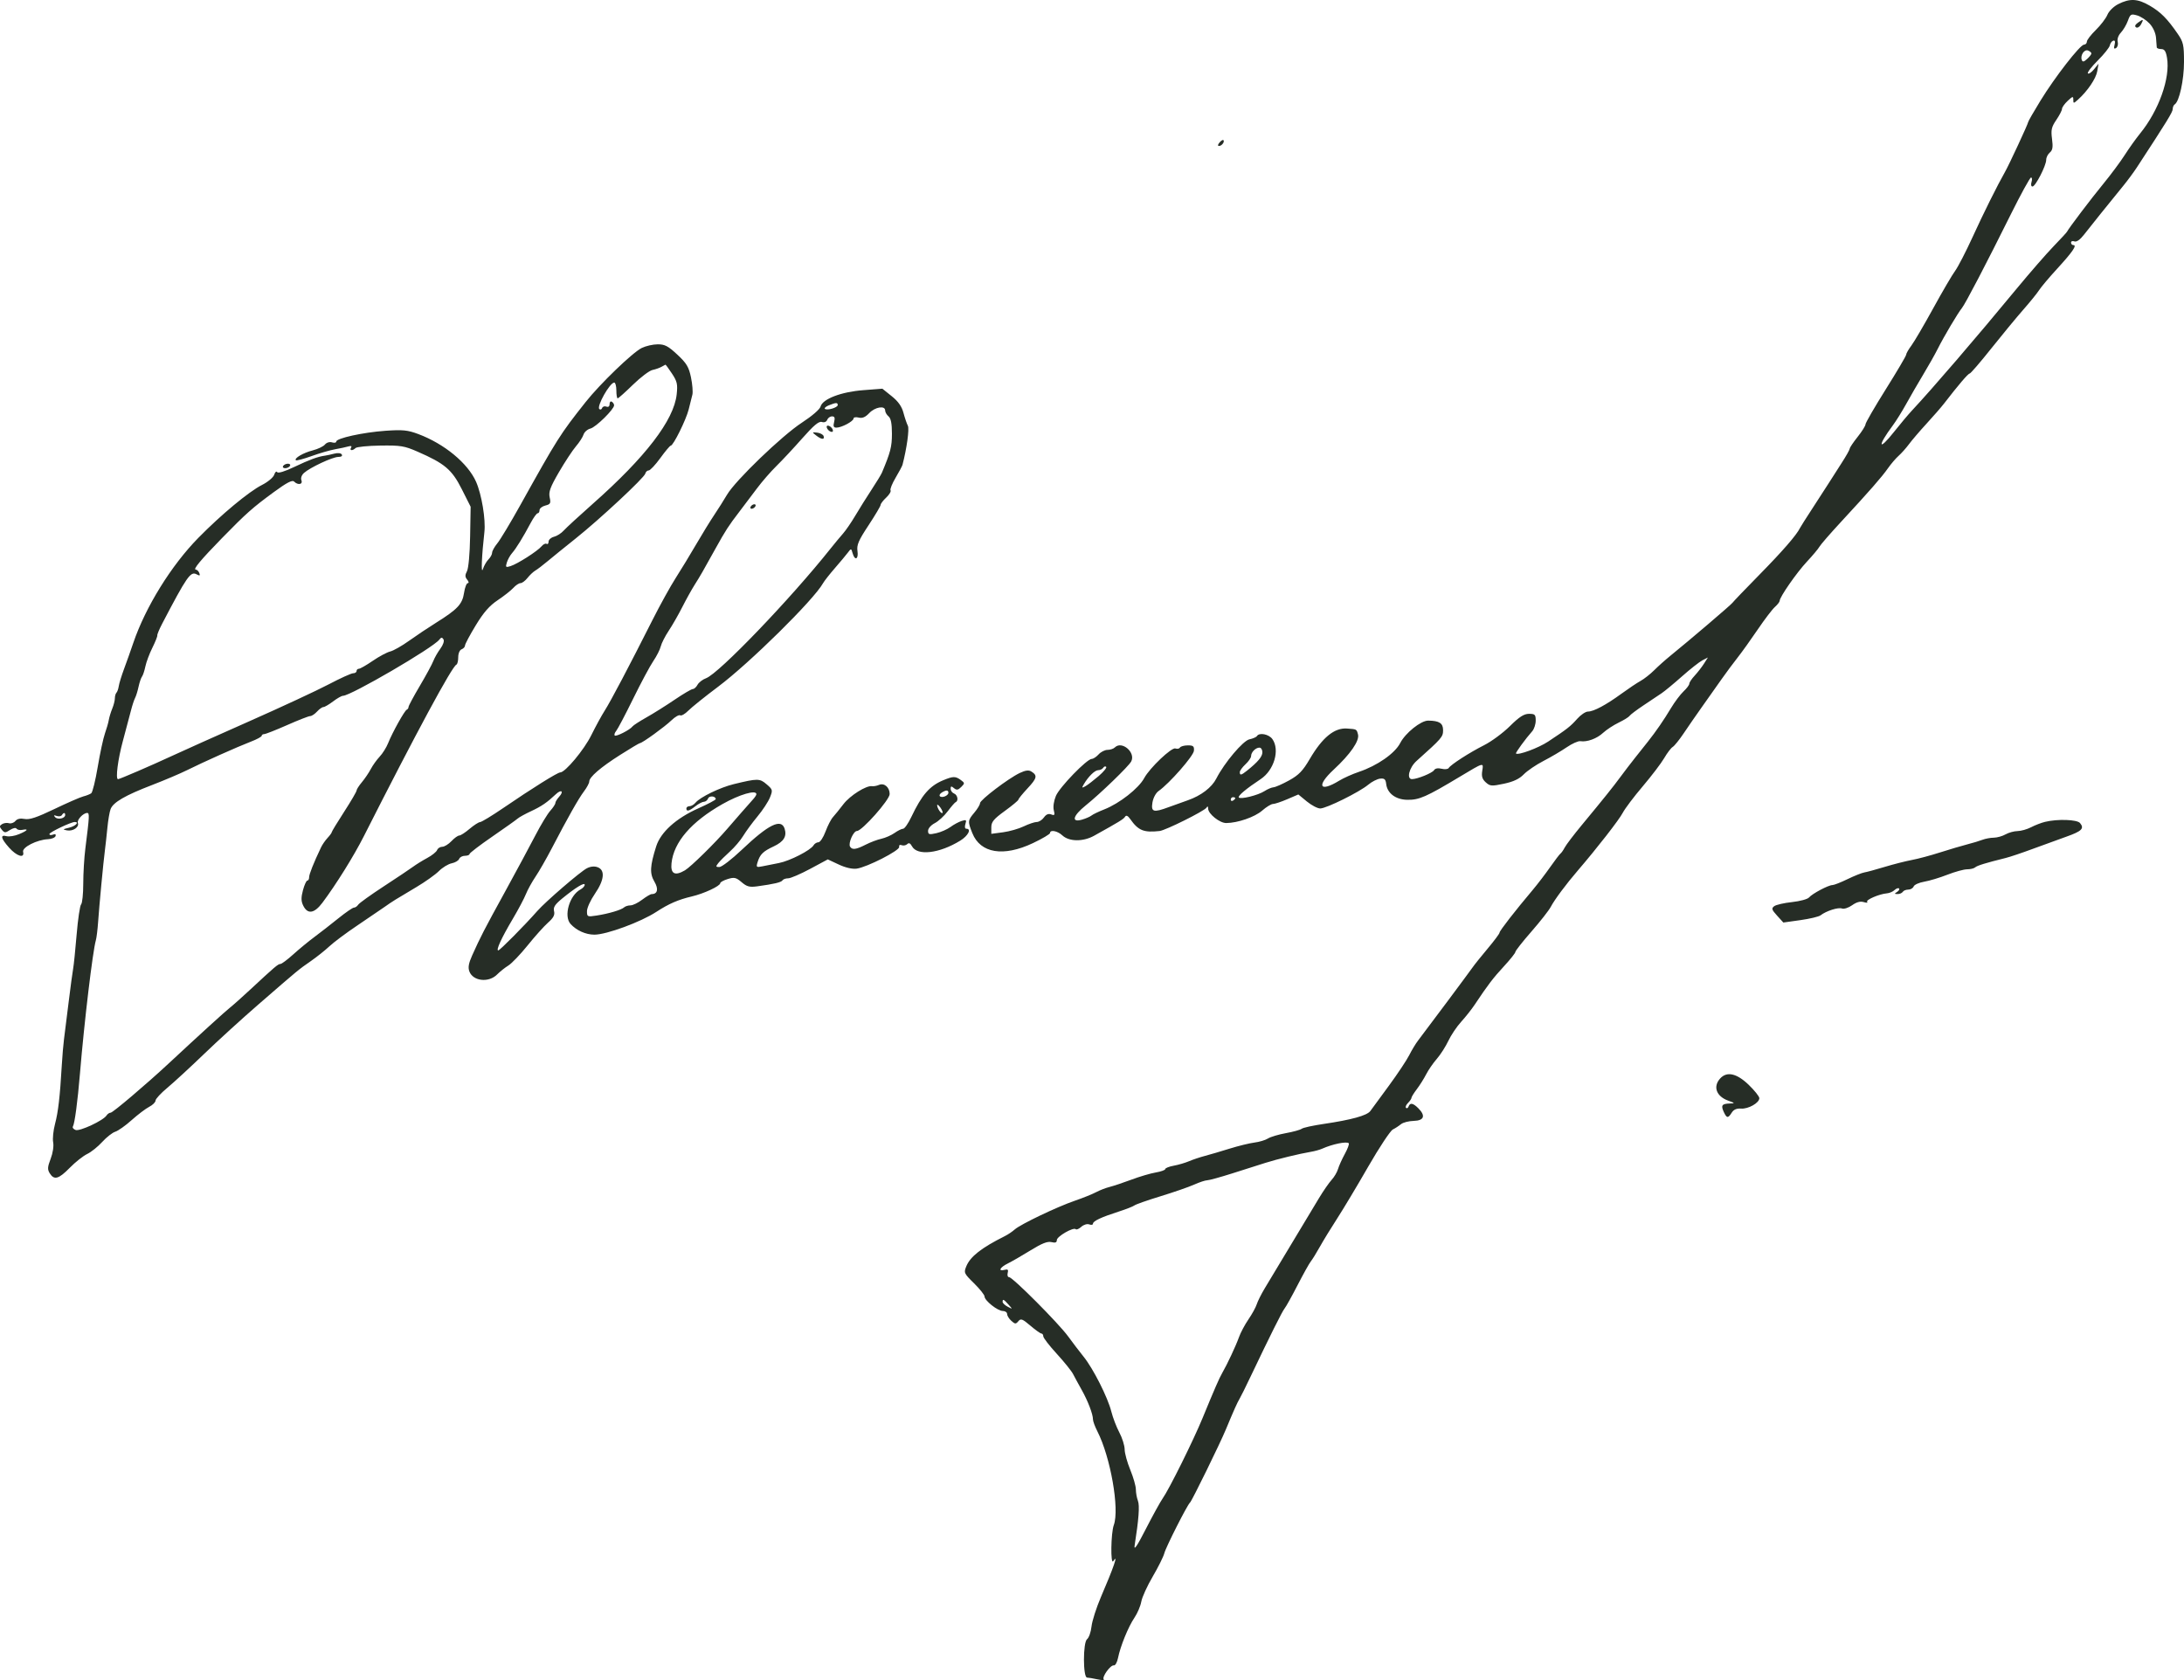 <?xml version="1.0" encoding="UTF-8"?> <svg xmlns="http://www.w3.org/2000/svg" width="117" height="90" viewBox="0 0 117 90" fill="none"> <path fill-rule="evenodd" clip-rule="evenodd" d="M113.478 0.22C113.231 0.344 112.979 0.593 112.896 0.793C112.815 0.987 112.535 1.354 112.273 1.609C112.011 1.865 111.797 2.144 111.797 2.23C111.797 2.316 111.729 2.389 111.645 2.391C111.431 2.397 110.089 4.123 109.309 5.395C108.947 5.985 108.65 6.502 108.65 6.544C108.65 6.629 107.627 8.83 107.412 9.207C107.001 9.93 106.254 11.429 105.675 12.698C105.313 13.489 104.892 14.304 104.74 14.509C104.587 14.713 104.06 15.614 103.568 16.51C103.076 17.407 102.548 18.308 102.395 18.513C102.241 18.719 102.116 18.938 102.116 19C102.116 19.063 101.626 19.895 101.027 20.849C100.428 21.804 99.938 22.65 99.938 22.73C99.938 22.809 99.747 23.113 99.515 23.404C99.283 23.696 99.092 23.979 99.092 24.035C99.091 24.09 98.892 24.443 98.648 24.819C98.406 25.196 98.087 25.694 97.94 25.926C97.794 26.158 97.407 26.756 97.081 27.254C96.755 27.752 96.462 28.216 96.428 28.285C96.249 28.656 95.501 29.518 94.269 30.772C93.51 31.544 92.855 32.227 92.813 32.289C92.742 32.395 90.508 34.3 89.476 35.136C89.213 35.349 88.828 35.693 88.62 35.901C88.412 36.109 88.083 36.368 87.888 36.476C87.693 36.584 87.234 36.891 86.868 37.158C86.033 37.766 85.374 38.118 85.07 38.118C84.942 38.118 84.68 38.295 84.489 38.511C84.129 38.916 83.962 39.047 82.936 39.726C82.417 40.07 81.324 40.474 81.213 40.364C81.177 40.328 81.741 39.554 82.081 39.175C82.185 39.058 82.27 38.8 82.27 38.601C82.27 38.28 82.229 38.239 81.912 38.239C81.641 38.239 81.393 38.398 80.887 38.899C80.52 39.263 79.898 39.722 79.504 39.92C78.725 40.313 77.72 40.96 77.607 41.143C77.568 41.206 77.397 41.223 77.228 41.181C77.034 41.132 76.884 41.161 76.824 41.258C76.729 41.411 75.935 41.734 75.645 41.738C75.335 41.742 75.49 41.119 75.887 40.763C77.252 39.54 77.308 39.475 77.308 39.112C77.308 38.739 77.101 38.607 76.51 38.603C76.118 38.6 75.286 39.268 75.012 39.803C74.728 40.358 73.787 41.015 72.801 41.347C72.451 41.465 71.975 41.678 71.742 41.821C70.688 42.466 70.505 42.103 71.445 41.231C72.343 40.399 72.838 39.682 72.75 39.343C72.675 39.059 72.685 39.064 72.165 39.027C71.485 38.978 70.844 39.502 70.165 40.66C69.792 41.298 69.578 41.519 69.058 41.806C68.704 42.001 68.329 42.167 68.225 42.174C68.121 42.181 67.903 42.274 67.741 42.379C67.395 42.604 66.439 42.839 66.364 42.717C66.31 42.629 66.766 42.247 67.535 41.738C68.255 41.261 68.574 40.175 68.165 39.594C67.979 39.328 67.461 39.226 67.335 39.431C67.299 39.488 67.119 39.567 66.934 39.605C66.594 39.675 65.59 40.864 65.162 41.703C64.917 42.185 64.343 42.623 63.634 42.87C63.335 42.974 62.872 43.141 62.606 43.239C61.794 43.541 61.655 43.501 61.738 42.992C61.779 42.739 61.92 42.477 62.072 42.371C62.645 41.97 63.938 40.497 63.96 40.218C63.979 39.975 63.928 39.929 63.634 39.929C63.443 39.929 63.253 39.981 63.214 40.044C63.175 40.108 63.065 40.13 62.97 40.094C62.77 40.017 61.591 41.137 61.297 41.682C61.001 42.233 59.969 43.042 59.157 43.359C58.857 43.476 58.55 43.624 58.473 43.687C58.396 43.75 58.165 43.85 57.959 43.909C57.375 44.076 57.474 43.7 58.159 43.149C58.946 42.516 60.458 41.056 60.599 40.793C60.856 40.313 60.102 39.663 59.724 40.039C59.652 40.111 59.476 40.17 59.333 40.17C59.19 40.17 58.975 40.279 58.854 40.412C58.734 40.545 58.569 40.653 58.489 40.653C58.229 40.653 56.764 42.165 56.566 42.636C56.455 42.903 56.408 43.221 56.453 43.402C56.519 43.664 56.498 43.698 56.314 43.628C56.168 43.572 56.042 43.625 55.926 43.789C55.832 43.923 55.659 44.033 55.542 44.033C55.426 44.033 55.111 44.139 54.843 44.268C54.575 44.397 54.075 44.54 53.731 44.585L53.106 44.668V44.318C53.106 44.028 53.233 43.875 53.832 43.44C54.232 43.15 54.559 42.877 54.559 42.834C54.559 42.79 54.779 42.52 55.047 42.232C55.555 41.69 55.589 41.541 55.254 41.331C55.109 41.24 54.939 41.262 54.626 41.41C54.018 41.7 52.501 42.852 52.501 43.025C52.501 43.105 52.365 43.331 52.199 43.529C51.842 43.951 51.837 44.002 52.09 44.632C52.522 45.71 53.756 45.913 55.332 45.167C55.839 44.927 56.253 44.682 56.253 44.623C56.253 44.432 56.654 44.51 56.911 44.751C57.273 45.09 58.022 45.099 58.612 44.77C59.982 44.009 60.191 43.88 60.272 43.751C60.332 43.655 60.42 43.695 60.548 43.877C60.983 44.493 61.271 44.611 62.12 44.517C62.438 44.483 64.515 43.449 64.63 43.269C64.691 43.173 64.72 43.188 64.722 43.317C64.724 43.598 65.346 44.094 65.691 44.09C66.312 44.084 67.217 43.77 67.614 43.425C67.839 43.228 68.101 43.068 68.196 43.068C68.291 43.068 68.636 42.953 68.962 42.813L69.554 42.559L70.01 42.934C70.261 43.14 70.583 43.309 70.727 43.309C71.054 43.309 72.831 42.429 73.3 42.035C73.493 41.874 73.779 41.728 73.936 41.711C74.165 41.686 74.23 41.743 74.26 41.996C74.317 42.494 74.767 42.833 75.384 42.845C76.026 42.857 76.399 42.693 78.216 41.602C79.506 40.828 79.481 40.834 79.407 41.288C79.359 41.587 79.404 41.737 79.594 41.909C79.825 42.117 79.906 42.123 80.569 41.983C81.078 41.875 81.393 41.726 81.63 41.482C81.816 41.291 82.29 40.968 82.685 40.764C83.08 40.56 83.639 40.231 83.928 40.033C84.216 39.835 84.547 39.687 84.662 39.705C85.025 39.76 85.546 39.568 85.881 39.257C86.058 39.093 86.434 38.846 86.716 38.709C86.999 38.572 87.261 38.409 87.299 38.348C87.337 38.286 87.673 38.033 88.045 37.785C88.416 37.537 88.855 37.244 89.018 37.134C89.182 37.024 89.673 36.618 90.109 36.231C90.545 35.844 91.035 35.459 91.198 35.374L91.495 35.221L91.284 35.553C91.167 35.736 90.943 36.024 90.786 36.194C90.628 36.363 90.499 36.557 90.499 36.625C90.499 36.693 90.359 36.879 90.189 37.038C90.019 37.198 89.716 37.601 89.516 37.934C89.128 38.581 88.719 39.175 88.285 39.723C88.138 39.908 87.827 40.3 87.594 40.593C87.361 40.887 87.007 41.349 86.808 41.62C86.41 42.161 85.931 42.758 84.746 44.189C84.318 44.706 83.904 45.249 83.827 45.396C83.749 45.543 83.647 45.69 83.599 45.723C83.551 45.757 83.3 46.085 83.042 46.454C82.784 46.822 82.369 47.365 82.12 47.661C81.165 48.793 80.334 49.862 80.334 49.957C80.334 50.012 80.048 50.397 79.698 50.813C79.349 51.228 78.981 51.687 78.882 51.832C78.712 52.078 76.474 55.08 75.966 55.743C75.839 55.909 75.626 56.262 75.493 56.527C75.359 56.793 74.871 57.526 74.408 58.157C73.945 58.788 73.496 59.4 73.41 59.517C73.234 59.759 72.394 59.99 70.895 60.211C70.329 60.294 69.806 60.409 69.732 60.468C69.658 60.526 69.276 60.631 68.885 60.702C68.493 60.773 68.061 60.902 67.926 60.989C67.79 61.075 67.464 61.173 67.2 61.206C66.936 61.24 66.339 61.386 65.873 61.531C65.407 61.677 64.808 61.853 64.542 61.923C64.276 61.994 63.894 62.121 63.695 62.207C63.495 62.292 63.128 62.4 62.878 62.446C62.628 62.492 62.424 62.573 62.424 62.626C62.424 62.679 62.197 62.761 61.919 62.808C61.64 62.855 61.055 63.027 60.618 63.191C60.18 63.355 59.653 63.531 59.445 63.583C59.238 63.635 58.911 63.761 58.719 63.864C58.527 63.967 58.016 64.173 57.584 64.321C56.624 64.65 54.666 65.586 54.359 65.863C54.236 65.974 53.999 66.134 53.832 66.217C52.571 66.849 51.986 67.307 51.768 67.831C51.624 68.178 51.641 68.215 52.181 68.746C52.49 69.05 52.743 69.368 52.743 69.451C52.743 69.67 53.446 70.228 53.721 70.228C53.849 70.228 53.953 70.302 53.953 70.391C53.953 70.48 54.054 70.644 54.178 70.756C54.377 70.936 54.42 70.938 54.554 70.777C54.686 70.618 54.77 70.649 55.199 71.015C55.469 71.246 55.736 71.436 55.79 71.436C55.845 71.436 55.89 71.504 55.891 71.587C55.892 71.67 56.217 72.091 56.613 72.522C57.009 72.954 57.402 73.442 57.487 73.609C57.572 73.775 57.779 74.155 57.947 74.454C58.28 75.046 58.552 75.757 58.552 76.036C58.552 76.133 58.657 76.419 58.786 76.671C59.493 78.054 59.982 80.842 59.668 81.697C59.511 82.124 59.486 83.863 59.64 83.628C59.929 83.186 59.659 83.972 58.975 85.559C58.733 86.124 58.507 86.83 58.474 87.129C58.442 87.427 58.334 87.734 58.235 87.811C58.013 87.982 58.014 89.864 58.236 89.867C58.31 89.868 58.561 89.91 58.794 89.961C59.027 90.012 59.178 90.013 59.13 89.963C59.015 89.843 59.494 89.177 59.67 89.213C59.746 89.229 59.846 89.051 59.893 88.819C60.021 88.183 60.444 87.146 60.774 86.658C60.935 86.419 61.1 86.032 61.141 85.797C61.182 85.563 61.457 84.959 61.753 84.455C62.048 83.951 62.328 83.389 62.374 83.207C62.457 82.879 63.609 80.606 63.752 80.489C63.849 80.41 65.354 77.34 65.675 76.566C66.091 75.564 66.286 75.127 66.403 74.936C66.464 74.837 66.734 74.294 67.002 73.729C68.04 71.549 68.692 70.243 68.821 70.088C68.895 69.999 69.207 69.438 69.515 68.84C69.823 68.243 70.141 67.672 70.222 67.573C70.303 67.473 70.522 67.12 70.707 66.788C70.892 66.456 71.31 65.774 71.635 65.272C71.961 64.769 72.709 63.52 73.298 62.495C73.888 61.47 74.481 60.575 74.616 60.506C74.752 60.437 74.95 60.308 75.058 60.219C75.165 60.13 75.47 60.052 75.736 60.045C76.294 60.03 76.386 59.771 75.977 59.364C75.699 59.087 75.537 59.058 75.459 59.274C75.43 59.357 75.368 59.39 75.323 59.348C75.277 59.306 75.324 59.188 75.427 59.085C75.53 58.983 75.614 58.859 75.614 58.811C75.614 58.763 75.742 58.555 75.899 58.349C76.055 58.144 76.281 57.786 76.4 57.553C76.519 57.321 76.775 56.948 76.97 56.725C77.165 56.502 77.444 56.067 77.589 55.76C77.734 55.452 78.044 54.991 78.277 54.736C78.51 54.481 78.836 54.068 79.003 53.818C79.702 52.767 79.99 52.389 80.57 51.762C80.906 51.398 81.181 51.053 81.181 50.994C81.181 50.935 81.567 50.444 82.039 49.904C82.511 49.364 82.978 48.769 83.076 48.581C83.275 48.2 83.899 47.361 84.529 46.629C85.562 45.427 86.74 43.914 86.934 43.54C87.051 43.315 87.533 42.676 88.006 42.12C88.478 41.563 88.996 40.883 89.155 40.609C89.314 40.335 89.519 40.067 89.609 40.013C89.699 39.96 89.962 39.634 90.194 39.289C90.425 38.944 90.884 38.281 91.214 37.816C91.544 37.352 92.004 36.7 92.238 36.368C92.471 36.036 92.855 35.52 93.09 35.221C93.325 34.922 93.811 34.243 94.171 33.712C94.531 33.181 94.941 32.643 95.082 32.517C95.224 32.39 95.339 32.242 95.339 32.187C95.339 31.985 96.249 30.676 96.796 30.091C97.106 29.759 97.409 29.398 97.469 29.288C97.529 29.179 98.048 28.581 98.622 27.961C100.163 26.295 100.812 25.554 101.143 25.081C101.306 24.849 101.562 24.55 101.712 24.417C101.862 24.284 102.112 24.003 102.268 23.793C102.423 23.583 102.847 23.087 103.21 22.692C103.573 22.297 103.991 21.817 104.139 21.626C104.913 20.623 105.435 20.011 105.516 20.011C105.566 20.011 106.087 19.407 106.674 18.668C107.262 17.93 108.036 16.993 108.393 16.586C108.751 16.179 109.131 15.71 109.237 15.544C109.342 15.379 109.775 14.865 110.198 14.404C111.026 13.5 111.281 13.13 111.075 13.13C111.006 13.13 110.949 13.07 110.949 12.997C110.949 12.923 111.03 12.894 111.129 12.932C111.243 12.975 111.433 12.842 111.644 12.57C111.973 12.145 112.993 10.877 113.765 9.931C113.982 9.666 114.302 9.231 114.476 8.966C116.098 6.485 116.395 6.002 116.395 5.843C116.395 5.742 116.443 5.631 116.501 5.594C116.747 5.443 117 4.287 117 3.318C117 2.408 116.965 2.252 116.667 1.817C116.109 1.004 115.755 0.647 115.163 0.302C114.517 -0.075 114.099 -0.095 113.478 0.22ZM115.156 1.263C115.343 1.463 115.481 1.768 115.501 2.022C115.519 2.256 115.537 2.488 115.541 2.537C115.545 2.587 115.652 2.628 115.779 2.628C115.954 2.628 116.03 2.743 116.09 3.096C116.273 4.175 115.652 5.92 114.645 7.155C114.429 7.42 114.059 7.938 113.825 8.304C113.59 8.671 113.078 9.359 112.688 9.834C112.033 10.631 110.812 12.242 110.735 12.41C110.717 12.45 110.39 12.805 110.008 13.199C109.627 13.593 108.732 14.621 108.019 15.484C105.844 18.119 103.523 20.82 102.418 22.001C102.219 22.214 101.79 22.725 101.465 23.136C100.617 24.209 100.564 23.911 101.402 22.788C101.576 22.555 101.897 22.039 102.117 21.641C102.337 21.242 102.746 20.536 103.026 20.071C103.307 19.607 103.659 18.982 103.809 18.683C104.135 18.033 104.887 16.765 105.099 16.507C105.283 16.284 106.403 14.137 107.728 11.47C108.264 10.392 108.749 9.509 108.805 9.509C108.862 9.509 108.874 9.617 108.832 9.75C108.788 9.887 108.81 9.992 108.882 9.992C109.042 9.992 109.618 8.872 109.618 8.562C109.618 8.435 109.706 8.259 109.812 8.171C109.962 8.046 109.989 7.882 109.93 7.441C109.866 6.958 109.901 6.805 110.16 6.423C110.328 6.176 110.465 5.91 110.465 5.831C110.465 5.752 110.602 5.56 110.768 5.404C111.038 5.151 111.07 5.145 111.07 5.342C111.07 5.553 111.082 5.552 111.326 5.333C111.836 4.873 112.283 4.212 112.352 3.817L112.422 3.413L112.178 3.713C112.044 3.878 111.897 3.976 111.852 3.931C111.807 3.886 112.044 3.576 112.379 3.243C112.714 2.909 113.005 2.543 113.027 2.431C113.049 2.318 113.131 2.204 113.209 2.178C113.301 2.148 113.326 2.224 113.281 2.399C113.23 2.592 113.252 2.64 113.361 2.573C113.444 2.522 113.483 2.372 113.449 2.239C113.411 2.095 113.48 1.896 113.62 1.746C113.749 1.608 113.918 1.321 113.995 1.11C114.123 0.756 114.163 0.733 114.49 0.826C114.685 0.882 114.985 1.079 115.156 1.263ZM114.524 1.221C114.377 1.329 114.347 1.412 114.434 1.466C114.508 1.511 114.627 1.438 114.699 1.304C114.853 1.016 114.825 1.002 114.524 1.221ZM112.039 2.864C112.039 2.913 111.935 3.046 111.809 3.16C111.632 3.32 111.567 3.331 111.523 3.209C111.435 2.962 111.658 2.629 111.859 2.706C111.958 2.744 112.039 2.815 112.039 2.864ZM65.331 7.635C65.235 7.749 65.226 7.819 65.306 7.819C65.453 7.819 65.623 7.59 65.539 7.506C65.509 7.476 65.415 7.534 65.331 7.635ZM34.38 18.64C33.886 18.883 32.15 20.557 31.37 21.541C30.002 23.269 29.866 23.483 27.866 27.073C27.349 28.002 26.798 28.916 26.644 29.104C26.489 29.292 26.363 29.519 26.363 29.608C26.363 29.698 26.276 29.858 26.17 29.964C26.064 30.07 25.929 30.304 25.869 30.486C25.763 30.805 25.805 29.775 25.95 28.499C26.026 27.828 25.803 26.485 25.503 25.807C25.062 24.811 23.803 23.773 22.403 23.25C21.834 23.038 21.574 23.012 20.647 23.077C19.448 23.162 18.013 23.477 18.013 23.655C18.013 23.718 17.912 23.737 17.788 23.698C17.658 23.657 17.498 23.705 17.408 23.813C17.323 23.916 17.029 24.056 16.756 24.126C16.247 24.255 15.745 24.549 15.851 24.655C15.884 24.687 16.261 24.587 16.69 24.433C17.118 24.278 17.686 24.114 17.953 24.067C18.219 24.02 18.539 23.952 18.664 23.915C18.811 23.872 18.861 23.895 18.808 23.982C18.707 24.145 18.888 24.16 19.048 24.001C19.111 23.939 19.707 23.879 20.373 23.869C21.46 23.853 21.663 23.886 22.37 24.195C23.823 24.828 24.212 25.158 24.738 26.203L25.213 27.146L25.185 28.739C25.169 29.667 25.098 30.444 25.016 30.6C24.906 30.807 24.909 30.908 25.028 31.052C25.114 31.156 25.129 31.238 25.06 31.238C24.993 31.238 24.903 31.474 24.859 31.763C24.769 32.365 24.509 32.642 23.363 33.358C22.944 33.619 22.291 34.056 21.911 34.328C21.531 34.601 21.077 34.858 20.903 34.9C20.729 34.942 20.308 35.167 19.968 35.401C19.628 35.634 19.294 35.825 19.226 35.825C19.158 35.825 19.102 35.879 19.102 35.945C19.102 36.012 19.02 36.066 18.919 36.066C18.818 36.066 18.226 36.335 17.603 36.663C16.98 36.991 15.061 37.883 13.339 38.645C11.617 39.407 9.745 40.246 9.179 40.509C8.115 41.004 6.407 41.74 6.323 41.74C6.179 41.74 6.315 40.676 6.586 39.681C6.756 39.054 6.951 38.324 7.017 38.058C7.084 37.792 7.183 37.492 7.236 37.39C7.29 37.288 7.374 37.017 7.423 36.786C7.473 36.556 7.555 36.314 7.606 36.247C7.657 36.181 7.739 35.936 7.787 35.704C7.835 35.472 8.003 35.021 8.162 34.702C8.32 34.383 8.439 34.085 8.427 34.038C8.415 33.992 8.532 33.709 8.688 33.41C10.009 30.883 10.21 30.594 10.526 30.763C10.702 30.857 10.733 30.843 10.677 30.697C10.637 30.596 10.553 30.513 10.489 30.513C10.32 30.513 10.755 29.991 11.895 28.823C13.197 27.492 13.525 27.2 14.669 26.361C15.355 25.858 15.656 25.7 15.752 25.795C15.96 26.003 16.235 25.956 16.147 25.727C16.102 25.609 16.159 25.449 16.287 25.334C16.616 25.04 17.822 24.477 18.123 24.477C18.284 24.477 18.358 24.425 18.31 24.347C18.262 24.27 18.098 24.251 17.909 24.301C17.733 24.347 17.508 24.396 17.408 24.409C17.03 24.459 16.575 24.627 15.764 25.014C15.253 25.258 14.897 25.366 14.85 25.292C14.807 25.225 14.735 25.287 14.69 25.43C14.644 25.574 14.352 25.818 14.033 25.98C13.333 26.334 11.854 27.563 10.632 28.806C9.177 30.285 7.795 32.516 7.142 34.437C7.007 34.835 6.785 35.459 6.649 35.825C6.513 36.19 6.384 36.609 6.362 36.757C6.34 36.905 6.284 37.063 6.238 37.109C6.192 37.155 6.154 37.289 6.154 37.406C6.154 37.524 6.091 37.773 6.014 37.959C5.937 38.146 5.854 38.419 5.829 38.565C5.805 38.712 5.711 39.039 5.621 39.293C5.532 39.546 5.358 40.35 5.236 41.079C5.114 41.807 4.957 42.445 4.888 42.495C4.819 42.546 4.626 42.622 4.46 42.664C4.294 42.707 3.596 43.012 2.91 43.341C1.975 43.79 1.576 43.923 1.317 43.871C1.09 43.826 0.921 43.863 0.823 43.981C0.741 44.079 0.587 44.132 0.48 44.099C0.373 44.066 0.207 44.088 0.111 44.148C-0.034 44.238 -0.036 44.288 0.098 44.449C0.242 44.623 0.287 44.624 0.538 44.46C0.696 44.357 0.847 44.326 0.886 44.389C0.925 44.451 1.064 44.481 1.195 44.455C1.564 44.385 1.48 44.494 1.019 44.686C0.79 44.782 0.49 44.83 0.353 44.794C-0.002 44.702 0.044 44.908 0.489 45.41C0.9 45.873 1.331 46.001 1.238 45.633C1.177 45.39 1.979 44.983 2.574 44.955C2.767 44.946 2.949 44.871 2.977 44.788C3.009 44.692 2.958 44.663 2.837 44.71C2.731 44.751 2.646 44.737 2.647 44.68C2.649 44.583 3.808 44.031 4.006 44.033C4.265 44.035 4.044 44.257 3.704 44.338C3.357 44.421 3.343 44.438 3.589 44.483C3.911 44.543 4.256 44.307 4.171 44.086C4.109 43.924 4.456 43.55 4.67 43.55C4.802 43.55 4.794 43.709 4.572 45.46C4.51 45.947 4.46 46.791 4.46 47.337C4.46 47.884 4.408 48.382 4.346 48.445C4.283 48.508 4.174 49.239 4.105 50.069C4.036 50.899 3.952 51.714 3.92 51.88C3.888 52.046 3.778 52.861 3.676 53.691C3.574 54.52 3.462 55.417 3.427 55.682C3.392 55.948 3.339 56.573 3.31 57.071C3.211 58.76 3.119 59.56 2.949 60.204C2.855 60.558 2.81 61.003 2.848 61.194C2.888 61.394 2.831 61.768 2.714 62.074C2.544 62.518 2.536 62.647 2.667 62.856C2.902 63.231 3.143 63.164 3.739 62.556C4.036 62.253 4.454 61.922 4.669 61.819C4.884 61.717 5.246 61.426 5.475 61.174C5.704 60.922 6.018 60.675 6.174 60.626C6.329 60.577 6.726 60.297 7.054 60.002C7.383 59.708 7.805 59.389 7.992 59.292C8.179 59.196 8.332 59.045 8.332 58.957C8.332 58.87 8.618 58.56 8.968 58.27C9.317 57.979 10.202 57.164 10.934 56.459C11.666 55.753 12.979 54.557 13.852 53.8C16.006 51.93 15.987 51.946 16.645 51.49C16.965 51.268 17.417 50.908 17.65 50.69C17.883 50.472 18.554 49.971 19.142 49.577C19.729 49.183 20.383 48.738 20.594 48.589C21.035 48.278 21.156 48.202 22.309 47.519C22.775 47.243 23.316 46.858 23.511 46.665C23.705 46.471 24.015 46.282 24.199 46.246C24.382 46.209 24.561 46.104 24.597 46.012C24.632 45.919 24.772 45.844 24.907 45.844C25.042 45.844 25.153 45.801 25.153 45.749C25.153 45.697 25.703 45.276 26.375 44.814C27.047 44.351 27.66 43.916 27.736 43.847C27.813 43.778 28.134 43.602 28.449 43.455C29.01 43.194 29.309 42.989 29.78 42.544C30.074 42.266 30.223 42.386 29.952 42.684C29.842 42.806 29.751 42.956 29.751 43.018C29.751 43.08 29.629 43.266 29.479 43.432C29.329 43.599 28.968 44.195 28.676 44.759C28.384 45.323 27.653 46.68 27.052 47.776C25.934 49.811 25.741 50.185 25.293 51.184C25.104 51.606 25.065 51.831 25.146 52.043C25.345 52.564 26.183 52.655 26.63 52.203C26.783 52.049 27.054 51.833 27.234 51.722C27.414 51.611 27.876 51.128 28.263 50.648C28.649 50.168 29.141 49.619 29.357 49.427C29.649 49.169 29.733 49.011 29.682 48.812C29.63 48.602 29.726 48.453 30.121 48.129C30.836 47.544 31.324 47.247 31.324 47.397C31.324 47.468 31.223 47.58 31.1 47.646C30.506 47.962 30.184 49.075 30.565 49.495C30.883 49.846 31.381 50.069 31.844 50.069C32.49 50.069 34.325 49.394 35.159 48.849C35.823 48.416 36.336 48.192 37.058 48.023C37.713 47.87 38.585 47.463 38.585 47.31C38.585 47.257 38.766 47.157 38.987 47.089C39.337 46.982 39.432 47.004 39.728 47.257C40.007 47.497 40.154 47.536 40.566 47.48C41.471 47.357 41.854 47.266 41.921 47.158C41.958 47.099 42.093 47.051 42.222 47.051C42.351 47.051 42.882 46.823 43.402 46.544L44.346 46.037L44.93 46.31C45.291 46.48 45.657 46.564 45.891 46.533C46.448 46.457 48.212 45.556 48.17 45.369C48.149 45.276 48.205 45.238 48.307 45.277C48.401 45.313 48.534 45.286 48.603 45.218C48.688 45.133 48.768 45.169 48.855 45.332C49.139 45.86 50.318 45.724 51.442 45.033C51.866 44.773 52.058 44.395 51.767 44.395C51.691 44.395 51.671 44.291 51.718 44.142C51.789 43.92 51.764 43.9 51.517 43.978C51.362 44.027 51.093 44.172 50.92 44.3C50.746 44.428 50.405 44.578 50.161 44.633C49.773 44.72 49.718 44.704 49.718 44.507C49.718 44.379 49.873 44.201 50.075 44.097C50.271 43.996 50.584 43.709 50.771 43.46C50.957 43.211 51.15 42.989 51.2 42.967C51.36 42.896 51.298 42.58 51.11 42.508C51.01 42.469 50.928 42.356 50.928 42.255C50.928 42.108 50.963 42.101 51.106 42.22C51.249 42.338 51.325 42.326 51.493 42.159C51.69 41.963 51.689 41.943 51.473 41.785C51.185 41.575 51.059 41.577 50.526 41.799C49.801 42.101 49.383 42.582 48.822 43.762C48.657 44.11 48.459 44.395 48.382 44.395C48.306 44.395 48.098 44.497 47.922 44.622C47.745 44.746 47.429 44.885 47.219 44.931C47.009 44.976 46.63 45.118 46.376 45.248C45.855 45.513 45.653 45.538 45.539 45.354C45.429 45.177 45.719 44.516 45.906 44.516C46.179 44.516 47.661 42.845 47.661 42.537C47.661 42.174 47.369 41.925 47.088 42.047C46.97 42.098 46.804 42.129 46.719 42.115C46.411 42.065 45.536 42.615 45.18 43.083C44.98 43.346 44.731 43.653 44.627 43.767C44.522 43.88 44.341 44.231 44.224 44.546C44.106 44.862 43.936 45.12 43.845 45.12C43.754 45.12 43.636 45.193 43.583 45.283C43.425 45.55 42.317 46.117 41.731 46.231C41.432 46.29 41.031 46.37 40.841 46.408C40.522 46.473 40.502 46.457 40.583 46.192C40.714 45.767 40.875 45.608 41.448 45.34C41.987 45.087 42.163 44.803 42.034 44.395C41.853 43.827 41.172 44.162 39.735 45.526C39.202 46.031 38.664 46.445 38.54 46.446C38.342 46.447 38.334 46.421 38.48 46.236C38.571 46.12 38.849 45.843 39.097 45.62C39.346 45.397 39.669 45.017 39.816 44.775C39.963 44.533 40.309 44.063 40.584 43.731C40.86 43.4 41.158 42.944 41.248 42.718C41.405 42.326 41.397 42.295 41.068 42.013C40.698 41.695 40.587 41.695 39.311 42.005C38.578 42.182 37.509 42.7 37.262 42.998C37.175 43.103 37.028 43.188 36.937 43.188C36.845 43.188 36.77 43.243 36.77 43.309C36.77 43.489 36.916 43.452 37.254 43.188C37.42 43.058 37.626 42.951 37.712 42.95C37.797 42.948 37.897 42.869 37.933 42.773C37.996 42.61 38.343 42.641 38.343 42.809C38.343 42.852 37.921 43.075 37.405 43.305C36.215 43.837 35.393 44.58 35.152 45.342C34.819 46.397 34.799 46.792 35.057 47.228C35.289 47.62 35.229 47.896 34.912 47.896C34.848 47.896 34.618 48.032 34.399 48.198C34.181 48.364 33.901 48.5 33.777 48.5C33.653 48.5 33.499 48.548 33.436 48.606C33.287 48.743 32.611 48.945 31.96 49.045C31.466 49.121 31.445 49.112 31.445 48.809C31.445 48.636 31.636 48.218 31.869 47.88C32.372 47.15 32.429 46.612 32.02 46.458C31.845 46.392 31.639 46.411 31.442 46.512C31.091 46.69 29.234 48.291 28.783 48.803C28.103 49.575 26.78 50.911 26.694 50.913C26.557 50.915 26.864 50.246 27.47 49.224C27.765 48.726 28.082 48.129 28.174 47.896C28.267 47.664 28.499 47.243 28.689 46.962C28.88 46.68 29.269 46.001 29.555 45.453C30.424 43.785 30.989 42.785 31.285 42.392C31.44 42.187 31.566 41.952 31.566 41.87C31.566 41.629 32.165 41.112 33.224 40.439C33.769 40.092 34.246 39.808 34.284 39.808C34.404 39.808 35.608 38.937 35.972 38.586C36.165 38.4 36.375 38.28 36.439 38.319C36.504 38.359 36.699 38.246 36.875 38.068C37.05 37.891 37.765 37.316 38.464 36.792C40.155 35.525 43.6 32.127 44.091 31.243C44.158 31.123 44.442 30.761 44.724 30.437C45.005 30.114 45.317 29.741 45.417 29.608C45.598 29.369 45.6 29.369 45.676 29.638C45.794 30.057 46.002 29.961 45.936 29.517C45.888 29.194 45.992 28.952 46.528 28.141C46.885 27.599 47.177 27.106 47.177 27.045C47.177 26.984 47.311 26.808 47.476 26.654C47.64 26.5 47.745 26.326 47.708 26.267C47.672 26.208 47.794 25.904 47.98 25.59C48.165 25.277 48.331 24.966 48.348 24.9C48.579 24.017 48.722 22.974 48.636 22.809C48.578 22.698 48.472 22.385 48.4 22.115C48.309 21.772 48.118 21.502 47.77 21.223L47.27 20.822L46.248 20.901C45.06 20.992 44.066 21.373 43.959 21.778C43.919 21.927 43.498 22.29 42.962 22.639C41.899 23.329 39.398 25.736 38.948 26.501C38.782 26.784 38.473 27.273 38.261 27.588C38.05 27.902 37.614 28.611 37.293 29.163C36.972 29.715 36.48 30.524 36.199 30.962C35.918 31.4 35.357 32.415 34.952 33.218C33.707 35.685 32.723 37.552 32.401 38.058C32.231 38.324 31.906 38.919 31.678 39.381C31.29 40.168 30.28 41.378 30.012 41.378C29.868 41.378 28.501 42.232 26.969 43.279C26.361 43.694 25.8 44.035 25.72 44.038C25.641 44.041 25.388 44.204 25.157 44.4C24.927 44.597 24.678 44.758 24.604 44.758C24.53 44.758 24.341 44.893 24.185 45.059C24.028 45.225 23.807 45.361 23.693 45.361C23.578 45.361 23.454 45.44 23.417 45.537C23.38 45.633 23.143 45.824 22.89 45.96C22.637 46.096 22.294 46.308 22.128 46.431C21.961 46.554 21.253 47.028 20.554 47.484C19.856 47.94 19.24 48.382 19.187 48.467C19.134 48.551 19.033 48.62 18.963 48.62C18.893 48.62 18.517 48.879 18.127 49.194C17.737 49.509 17.162 49.957 16.848 50.19C16.534 50.422 16.023 50.843 15.711 51.125C15.399 51.407 15.09 51.638 15.023 51.638C14.897 51.638 14.727 51.783 13.406 53.011C12.968 53.418 12.478 53.855 12.317 53.981C12.062 54.181 10.663 55.455 9.012 56.991C7.826 58.094 6.043 59.606 5.928 59.606C5.859 59.606 5.76 59.673 5.706 59.757C5.534 60.026 4.27 60.617 4.049 60.532C3.934 60.488 3.869 60.405 3.905 60.347C4.001 60.192 4.16 59 4.285 57.493C4.514 54.741 4.966 50.955 5.135 50.371C5.173 50.238 5.227 49.803 5.255 49.405C5.316 48.516 5.536 46.199 5.621 45.542C5.656 45.277 5.715 44.733 5.754 44.335C5.792 43.937 5.869 43.491 5.924 43.344C6.059 42.981 6.709 42.604 8.151 42.051C8.816 41.795 9.66 41.437 10.027 41.254C10.894 40.822 12.716 40.008 13.445 39.727C13.761 39.606 14.019 39.466 14.019 39.416C14.02 39.366 14.081 39.325 14.155 39.325C14.229 39.325 14.78 39.108 15.38 38.843C15.98 38.577 16.537 38.36 16.618 38.36C16.699 38.36 16.864 38.251 16.985 38.118C17.105 37.986 17.258 37.877 17.325 37.877C17.391 37.877 17.624 37.741 17.843 37.575C18.061 37.409 18.3 37.273 18.375 37.273C18.791 37.273 23.186 34.712 23.531 34.269C23.635 34.135 23.684 34.131 23.757 34.249C23.811 34.336 23.742 34.544 23.592 34.748C23.449 34.94 23.28 35.237 23.214 35.408C23.149 35.58 22.823 36.18 22.491 36.742C22.158 37.304 21.886 37.812 21.886 37.87C21.886 37.929 21.843 37.995 21.79 38.018C21.672 38.067 21.022 39.235 20.793 39.808C20.7 40.041 20.496 40.367 20.339 40.533C20.183 40.699 19.969 40.997 19.864 41.197C19.759 41.396 19.545 41.712 19.388 41.9C19.231 42.087 19.102 42.289 19.102 42.348C19.102 42.407 18.803 42.919 18.437 43.485C18.071 44.051 17.771 44.544 17.771 44.581C17.771 44.617 17.671 44.754 17.549 44.885C17.426 45.017 17.268 45.245 17.198 45.393C16.802 46.225 16.561 46.829 16.561 46.989C16.561 47.09 16.518 47.172 16.465 47.172C16.412 47.172 16.307 47.403 16.231 47.685C16.127 48.075 16.128 48.27 16.238 48.5C16.474 48.995 16.834 48.944 17.275 48.355C18.015 47.365 18.954 45.858 19.491 44.797C22.3 39.249 24.214 35.702 24.451 35.603C24.504 35.581 24.548 35.403 24.548 35.207C24.548 35.002 24.625 34.822 24.729 34.782C24.829 34.744 24.911 34.653 24.911 34.58C24.911 34.507 25.169 34.021 25.486 33.5C25.909 32.803 26.22 32.447 26.666 32.15C26.998 31.928 27.374 31.632 27.501 31.492C27.628 31.352 27.801 31.238 27.886 31.238C27.97 31.238 28.139 31.112 28.26 30.958C28.381 30.805 28.569 30.628 28.676 30.566C28.784 30.504 29.083 30.276 29.342 30.059C29.6 29.843 30.271 29.299 30.832 28.852C32.122 27.824 34.519 25.591 34.57 25.37C34.592 25.277 34.673 25.201 34.752 25.201C34.83 25.201 35.11 24.902 35.375 24.537C35.639 24.172 35.89 23.874 35.932 23.874C36.069 23.874 36.752 22.495 36.893 21.937C36.968 21.641 37.057 21.283 37.092 21.142C37.127 21 37.093 20.583 37.017 20.216C36.9 19.656 36.783 19.461 36.285 18.996C35.793 18.537 35.612 18.442 35.232 18.445C34.98 18.446 34.596 18.534 34.38 18.64ZM35.998 20.012C36.276 20.431 36.31 20.581 36.251 21.129C36.101 22.509 34.584 24.488 31.756 26.989C31.029 27.633 30.329 28.277 30.2 28.421C30.072 28.565 29.836 28.715 29.677 28.755C29.518 28.795 29.388 28.912 29.388 29.014C29.388 29.116 29.34 29.17 29.281 29.133C29.222 29.097 29.099 29.157 29.009 29.267C28.797 29.523 27.72 30.211 27.349 30.327C27.094 30.407 27.074 30.388 27.152 30.133C27.2 29.977 27.326 29.75 27.432 29.63C27.649 29.384 28.024 28.776 28.432 28.008C28.582 27.726 28.75 27.495 28.805 27.495C28.859 27.495 28.904 27.42 28.904 27.327C28.904 27.235 29.044 27.124 29.215 27.081C29.488 27.013 29.517 26.959 29.447 26.644C29.383 26.351 29.476 26.097 29.945 25.29C30.263 24.744 30.671 24.123 30.852 23.912C31.034 23.701 31.218 23.416 31.261 23.279C31.305 23.142 31.471 22.997 31.631 22.957C31.924 22.883 32.898 21.926 32.898 21.711C32.898 21.647 32.843 21.561 32.776 21.52C32.71 21.479 32.656 21.536 32.656 21.646C32.656 21.772 32.59 21.823 32.482 21.781C32.386 21.744 32.285 21.779 32.256 21.859C32.228 21.938 32.161 21.962 32.107 21.912C31.952 21.768 32.67 20.494 32.906 20.494C32.968 20.494 33.019 20.684 33.019 20.916C33.019 21.149 33.05 21.339 33.09 21.339C33.129 21.339 33.496 21.011 33.906 20.611C34.317 20.21 34.788 19.854 34.955 19.819C35.121 19.784 35.339 19.707 35.439 19.649C35.539 19.59 35.633 19.539 35.649 19.535C35.665 19.531 35.822 19.746 35.998 20.012ZM44.878 21.699C44.878 21.837 44.296 22.006 44.189 21.899C44.149 21.859 44.247 21.775 44.406 21.711C44.788 21.559 44.878 21.556 44.878 21.699ZM47.419 21.988C47.419 22.079 47.501 22.222 47.6 22.305C47.727 22.41 47.782 22.689 47.782 23.233C47.782 23.933 47.707 24.222 47.245 25.323C47.203 25.422 46.955 25.829 46.693 26.228C46.431 26.626 46.04 27.251 45.824 27.616C45.608 27.981 45.31 28.416 45.163 28.582C45.016 28.748 44.714 29.111 44.493 29.389C42.353 32.081 38.511 36.081 37.826 36.331C37.642 36.398 37.436 36.557 37.368 36.682C37.301 36.808 37.187 36.911 37.115 36.911C37.043 36.911 36.604 37.169 36.14 37.484C35.675 37.8 34.996 38.226 34.629 38.432C34.263 38.638 33.927 38.855 33.884 38.915C33.754 39.094 33.007 39.475 32.932 39.401C32.894 39.362 32.93 39.251 33.012 39.153C33.093 39.054 33.502 38.279 33.919 37.429C34.336 36.58 34.822 35.672 35 35.411C35.178 35.15 35.357 34.797 35.398 34.626C35.439 34.456 35.631 34.079 35.824 33.789C36.017 33.499 36.343 32.931 36.548 32.526C36.753 32.121 37.053 31.58 37.215 31.325C37.515 30.851 37.635 30.642 38.342 29.366C38.867 28.419 39.036 28.158 39.591 27.435C39.846 27.103 40.277 26.533 40.548 26.168C40.82 25.802 41.293 25.259 41.599 24.959C41.905 24.66 42.528 23.992 42.983 23.476C43.595 22.783 43.868 22.555 44.028 22.605C44.159 22.647 44.272 22.601 44.315 22.489C44.354 22.388 44.47 22.305 44.574 22.305C44.713 22.305 44.742 22.382 44.685 22.606C44.627 22.837 44.656 22.908 44.81 22.908C45.085 22.908 45.725 22.567 45.725 22.42C45.725 22.354 45.849 22.331 46 22.369C46.197 22.418 46.358 22.35 46.566 22.13C46.876 21.801 47.419 21.711 47.419 21.988ZM44.295 22.916C44.324 23.003 44.42 23.098 44.507 23.127C44.598 23.157 44.643 23.112 44.613 23.021C44.584 22.934 44.488 22.839 44.401 22.81C44.31 22.78 44.265 22.825 44.295 22.916ZM43.721 23.327C44.005 23.551 44.19 23.566 44.122 23.361C44.094 23.278 43.94 23.195 43.779 23.176C43.495 23.144 43.493 23.148 43.721 23.327ZM15.169 24.96C15.128 25.027 15.176 25.081 15.276 25.081C15.376 25.081 15.491 25.027 15.533 24.96C15.574 24.894 15.526 24.84 15.426 24.84C15.326 24.84 15.211 24.894 15.169 24.96ZM40.219 27.133C40.178 27.2 40.198 27.254 40.265 27.254C40.331 27.254 40.42 27.2 40.461 27.133C40.502 27.067 40.481 27.012 40.414 27.012C40.348 27.012 40.26 27.067 40.219 27.133ZM67.628 40.297C67.628 40.531 67.389 40.817 66.8 41.287C66.491 41.534 66.418 41.548 66.418 41.361C66.418 41.286 66.554 41.098 66.72 40.944C66.886 40.791 67.023 40.592 67.023 40.502C67.023 40.295 67.266 40.05 67.47 40.05C67.557 40.05 67.628 40.161 67.628 40.297ZM58.854 41.575C58.588 41.803 58.271 42.047 58.149 42.116C57.957 42.224 57.945 42.212 58.056 42.02C58.3 41.601 58.652 41.257 58.836 41.257C58.938 41.257 59.057 41.199 59.101 41.128C59.145 41.057 59.217 41.035 59.26 41.079C59.303 41.123 59.121 41.346 58.854 41.575ZM50.807 42.468C50.807 42.623 50.462 42.764 50.352 42.653C50.306 42.608 50.35 42.521 50.448 42.459C50.682 42.312 50.807 42.314 50.807 42.468ZM40.521 42.544C40.521 42.589 40.443 42.711 40.346 42.816C40.174 43.004 39.283 44.022 38.969 44.389C38.309 45.159 37.005 46.439 36.693 46.623C36.154 46.939 35.915 46.812 35.974 46.241C36.093 45.111 37.03 44.023 38.706 43.073C39.614 42.558 40.521 42.294 40.521 42.544ZM66.175 42.759C66.175 42.788 66.121 42.846 66.055 42.886C65.988 42.928 65.933 42.904 65.933 42.833C65.933 42.763 65.988 42.705 66.055 42.705C66.121 42.705 66.175 42.729 66.175 42.759ZM50.488 43.547C50.422 43.613 50.207 43.302 50.204 43.135C50.203 43.072 50.279 43.127 50.374 43.255C50.468 43.384 50.52 43.515 50.488 43.547ZM3.492 43.658C3.492 43.84 3.096 43.929 2.957 43.778C2.86 43.672 2.879 43.654 3.034 43.709C3.149 43.748 3.274 43.729 3.314 43.666C3.404 43.521 3.492 43.517 3.492 43.658ZM109.558 44.026C109.358 44.074 109.021 44.204 108.808 44.315C108.594 44.426 108.268 44.518 108.082 44.52C107.895 44.523 107.607 44.602 107.44 44.697C107.274 44.792 106.99 44.872 106.811 44.874C106.631 44.876 106.358 44.927 106.205 44.986C106.053 45.046 105.682 45.157 105.383 45.234C105.083 45.311 104.43 45.505 103.931 45.664C103.432 45.825 102.751 46.007 102.418 46.069C102.085 46.132 101.432 46.298 100.966 46.439C100.5 46.58 100.01 46.714 99.877 46.735C99.744 46.757 99.339 46.918 98.977 47.094C98.615 47.27 98.249 47.413 98.164 47.413C97.951 47.413 97.081 47.875 96.913 48.076C96.838 48.167 96.428 48.278 96.002 48.324C95.576 48.369 95.146 48.468 95.046 48.544C94.891 48.662 94.912 48.732 95.201 49.05L95.536 49.419L96.448 49.291C96.95 49.221 97.437 49.105 97.53 49.033C97.836 48.796 98.478 48.592 98.676 48.668C98.784 48.709 99.026 48.631 99.222 48.492C99.462 48.322 99.661 48.269 99.847 48.326C99.996 48.371 100.078 48.365 100.027 48.312C99.93 48.21 100.677 47.888 101.087 47.855C101.22 47.845 101.404 47.765 101.495 47.679C101.586 47.593 101.693 47.555 101.733 47.595C101.773 47.635 101.726 47.718 101.628 47.78C101.477 47.875 101.482 47.893 101.655 47.894C101.767 47.895 101.893 47.842 101.934 47.776C101.975 47.709 102.109 47.655 102.231 47.655C102.353 47.655 102.482 47.579 102.518 47.486C102.554 47.393 102.808 47.279 103.083 47.232C103.358 47.186 103.916 47.018 104.324 46.858C104.732 46.699 105.208 46.568 105.382 46.568C105.555 46.568 105.749 46.522 105.813 46.464C105.919 46.368 106.373 46.228 107.44 45.963C107.673 45.906 108.327 45.686 108.892 45.476C109.458 45.266 110.273 44.97 110.703 44.818C111.526 44.526 111.672 44.38 111.43 44.09C111.272 43.899 110.225 43.864 109.558 44.026ZM92.151 57.774C91.756 58.209 91.945 58.73 92.58 58.96C92.954 59.095 92.96 59.105 92.667 59.114C92.248 59.126 92.184 59.213 92.341 59.557C92.503 59.91 92.574 59.918 92.771 59.604C92.874 59.439 93.034 59.369 93.268 59.387C93.659 59.416 94.25 59.081 94.25 58.829C94.25 58.736 93.991 58.412 93.675 58.108C93.036 57.495 92.509 57.379 92.151 57.774ZM72.254 61.243C72.291 61.28 72.197 61.538 72.044 61.816C71.892 62.094 71.728 62.458 71.68 62.623C71.632 62.789 71.479 63.05 71.339 63.202C71.199 63.355 70.892 63.798 70.657 64.188C70.077 65.15 68.153 68.349 67.746 69.028C67.565 69.33 67.375 69.711 67.324 69.873C67.273 70.035 67.073 70.398 66.88 70.68C66.687 70.961 66.456 71.396 66.368 71.646C66.208 72.096 65.745 73.084 65.477 73.548C65.318 73.822 65.068 74.396 64.424 75.963C63.924 77.178 62.635 79.774 62.287 80.268C62.162 80.445 61.758 81.178 61.389 81.897C60.906 82.841 60.738 83.088 60.785 82.783C61.006 81.379 61.059 80.658 60.961 80.399C60.9 80.241 60.851 79.966 60.85 79.787C60.85 79.609 60.715 79.137 60.551 78.739C60.386 78.341 60.25 77.846 60.249 77.64C60.247 77.434 60.119 77.027 59.964 76.735C59.809 76.443 59.617 75.94 59.536 75.618C59.346 74.86 58.565 73.313 58.048 72.674C57.826 72.398 57.455 71.912 57.224 71.593C56.714 70.891 54.251 68.418 54.061 68.418C53.986 68.418 53.952 68.316 53.984 68.192C54.03 68.018 53.991 67.979 53.817 68.025C53.45 68.12 53.565 67.891 53.988 67.684C54.202 67.579 54.751 67.263 55.207 66.981C55.814 66.606 56.116 66.487 56.327 66.539C56.535 66.591 56.616 66.561 56.616 66.431C56.616 66.236 57.505 65.723 57.629 65.847C57.67 65.888 57.805 65.83 57.928 65.718C58.055 65.604 58.241 65.548 58.353 65.591C58.462 65.633 58.552 65.616 58.552 65.553C58.552 65.412 58.994 65.204 59.932 64.903C60.326 64.777 60.707 64.627 60.779 64.57C60.852 64.514 61.483 64.293 62.182 64.079C62.881 63.865 63.686 63.586 63.97 63.459C64.255 63.331 64.57 63.227 64.671 63.227C64.771 63.227 65.382 63.059 66.029 62.853C66.675 62.647 67.471 62.394 67.798 62.291C68.426 62.092 69.623 61.802 70.229 61.701C70.429 61.668 70.701 61.593 70.834 61.533C71.383 61.288 72.143 61.132 72.254 61.243ZM54.025 69.884C54.255 70.142 54.255 70.142 53.984 70C53.834 69.922 53.711 69.805 53.711 69.741C53.711 69.57 53.769 69.596 54.025 69.884Z" fill="#262D26"></path> </svg> 